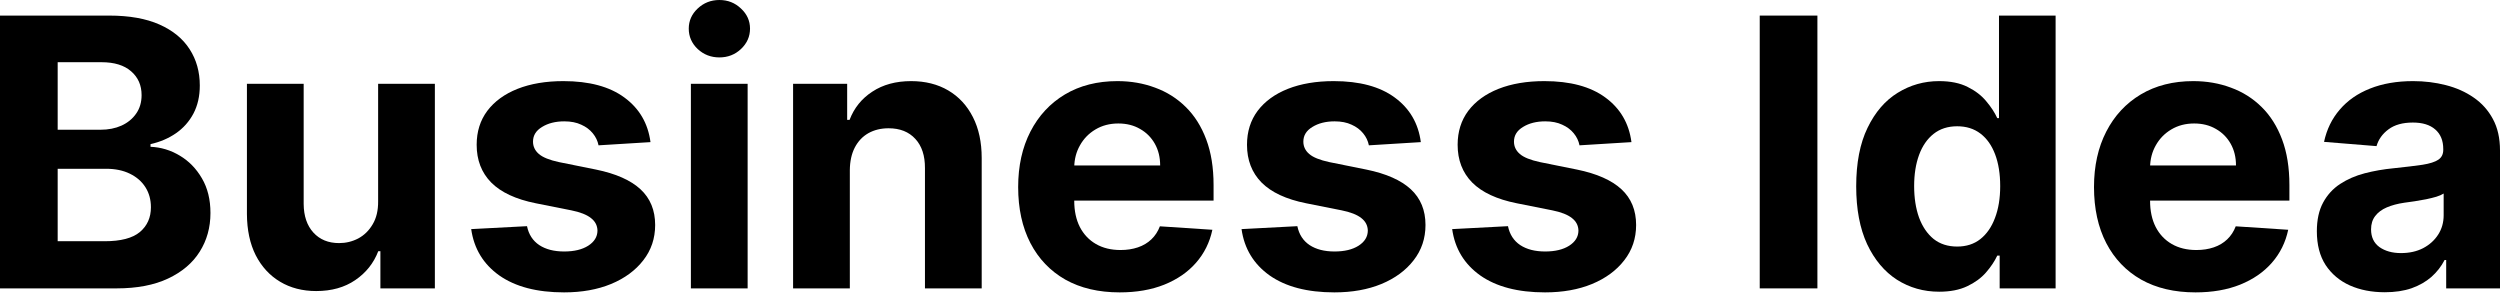 <svg width="400" height="47" viewBox="0 0 400 47" fill="none" xmlns="http://www.w3.org/2000/svg">
<path d="M381.565 46.759C379.476 46.759 377.615 46.397 375.981 45.672C374.347 44.934 373.054 43.847 372.102 42.411C371.164 40.962 370.696 39.158 370.696 36.998C370.696 35.18 371.029 33.652 371.697 32.416C372.365 31.18 373.274 30.185 374.425 29.432C375.576 28.679 376.883 28.111 378.347 27.727C379.824 27.344 381.373 27.074 382.993 26.918C384.897 26.719 386.431 26.534 387.596 26.363C388.761 26.179 389.607 25.909 390.132 25.553C390.658 25.198 390.921 24.673 390.921 23.976V23.849C390.921 22.499 390.495 21.454 389.642 20.716C388.804 19.977 387.61 19.607 386.062 19.607C384.428 19.607 383.128 19.97 382.162 20.694C381.195 21.405 380.556 22.3 380.243 23.38L371.846 22.698C372.273 20.709 373.111 18.989 374.361 17.54C375.612 16.077 377.224 14.954 379.199 14.173C381.188 13.377 383.49 12.979 386.104 12.979C387.923 12.979 389.664 13.192 391.326 13.619C393.002 14.045 394.487 14.706 395.78 15.601C397.087 16.496 398.117 17.647 398.87 19.053C399.623 20.446 400 22.115 400 24.062V46.141H391.39V41.602H391.134C390.608 42.625 389.905 43.527 389.024 44.308C388.143 45.076 387.085 45.679 385.849 46.12C384.613 46.546 383.185 46.759 381.565 46.759ZM384.165 40.493C385.501 40.493 386.68 40.231 387.703 39.705C388.726 39.165 389.529 38.44 390.111 37.531C390.694 36.622 390.985 35.592 390.985 34.441V30.967C390.701 31.151 390.31 31.322 389.813 31.478C389.33 31.62 388.783 31.755 388.172 31.883C387.561 31.997 386.95 32.103 386.339 32.203C385.728 32.288 385.174 32.366 384.676 32.437C383.611 32.594 382.68 32.842 381.885 33.183C381.089 33.524 380.471 33.986 380.03 34.569C379.59 35.137 379.37 35.847 379.37 36.7C379.37 37.936 379.817 38.881 380.712 39.534C381.622 40.174 382.773 40.493 384.165 40.493Z" fill="black"/>
<path d="M351.28 46.781C347.913 46.781 345.014 46.099 342.585 44.735C340.169 43.356 338.308 41.41 337.001 38.895C335.694 36.366 335.04 33.375 335.04 29.922C335.04 26.555 335.694 23.6 337.001 21.057C338.308 18.513 340.148 16.531 342.521 15.111C344.908 13.69 347.707 12.979 350.918 12.979C353.077 12.979 355.088 13.327 356.949 14.024C358.824 14.706 360.458 15.736 361.851 17.114C363.257 18.492 364.351 20.225 365.133 22.314C365.914 24.388 366.305 26.818 366.305 29.603V32.096H338.663V26.47H357.759C357.759 25.163 357.475 24.005 356.906 22.996C356.338 21.987 355.549 21.199 354.541 20.63C353.546 20.048 352.388 19.757 351.067 19.757C349.689 19.757 348.467 20.076 347.401 20.716C346.35 21.341 345.526 22.186 344.929 23.252C344.332 24.303 344.027 25.475 344.012 26.768V32.118C344.012 33.737 344.311 35.137 344.908 36.316C345.518 37.495 346.378 38.405 347.486 39.044C348.595 39.684 349.909 40.003 351.429 40.003C352.438 40.003 353.361 39.861 354.2 39.577C355.038 39.293 355.756 38.867 356.352 38.298C356.949 37.73 357.404 37.034 357.716 36.21L366.113 36.764C365.687 38.781 364.813 40.543 363.492 42.049C362.185 43.541 360.494 44.706 358.42 45.544C356.359 46.368 353.979 46.781 351.28 46.781Z" fill="black"/>
<path d="M310.27 46.674C307.783 46.674 305.531 46.035 303.514 44.756C301.51 43.463 299.919 41.566 298.74 39.066C297.575 36.551 296.992 33.468 296.992 29.816C296.992 26.065 297.596 22.947 298.804 20.46C300.011 17.959 301.617 16.091 303.62 14.855C305.638 13.605 307.847 12.979 310.248 12.979C312.081 12.979 313.609 13.292 314.831 13.917C316.067 14.528 317.061 15.295 317.814 16.219C318.582 17.128 319.164 18.023 319.562 18.904H319.839V2.494H328.897V46.141H319.946V40.898H319.562C319.136 41.808 318.532 42.71 317.75 43.605C316.983 44.486 315.981 45.218 314.745 45.8C313.523 46.383 312.032 46.674 310.27 46.674ZM313.147 39.449C314.61 39.449 315.846 39.051 316.855 38.256C317.878 37.446 318.66 36.316 319.2 34.867C319.754 33.418 320.031 31.72 320.031 29.773C320.031 27.827 319.761 26.136 319.221 24.701C318.681 23.266 317.9 22.158 316.877 21.377C315.854 20.595 314.61 20.204 313.147 20.204C311.655 20.204 310.398 20.609 309.375 21.419C308.352 22.229 307.577 23.351 307.052 24.786C306.526 26.221 306.263 27.884 306.263 29.773C306.263 31.677 306.526 33.361 307.052 34.825C307.592 36.274 308.366 37.41 309.375 38.234C310.398 39.044 311.655 39.449 313.147 39.449Z" fill="black"/>
<path d="M290.785 2.494V46.141H281.557V2.494H290.785Z" fill="black"/>
<path d="M261.033 22.74L252.721 23.252C252.579 22.541 252.274 21.902 251.805 21.334C251.336 20.751 250.718 20.289 249.951 19.948C249.198 19.593 248.295 19.416 247.244 19.416C245.837 19.416 244.651 19.714 243.685 20.311C242.719 20.893 242.236 21.675 242.236 22.655C242.236 23.436 242.548 24.097 243.173 24.637C243.799 25.177 244.871 25.61 246.392 25.937L252.316 27.131C255.499 27.784 257.872 28.836 259.435 30.285C260.998 31.734 261.779 33.638 261.779 35.996C261.779 38.142 261.147 40.025 259.882 41.644C258.632 43.264 256.913 44.529 254.725 45.438C252.551 46.333 250.043 46.781 247.201 46.781C242.868 46.781 239.415 45.878 236.844 44.074C234.286 42.255 232.787 39.783 232.347 36.657L241.277 36.188C241.547 37.51 242.2 38.519 243.237 39.215C244.274 39.897 245.603 40.238 247.223 40.238C248.814 40.238 250.093 39.932 251.059 39.321C252.039 38.696 252.537 37.893 252.551 36.913C252.537 36.089 252.188 35.414 251.506 34.888C250.824 34.348 249.773 33.936 248.352 33.652L242.683 32.523C239.486 31.883 237.106 30.775 235.544 29.198C233.995 27.621 233.221 25.61 233.221 23.166C233.221 21.064 233.789 19.252 234.925 17.732C236.076 16.212 237.689 15.039 239.763 14.215C241.852 13.391 244.296 12.979 247.095 12.979C251.229 12.979 254.483 13.853 256.856 15.601C259.243 17.348 260.635 19.728 261.033 22.74Z" fill="black"/>
<path d="M227.333 22.74L219.021 23.252C218.879 22.541 218.574 21.902 218.105 21.334C217.636 20.751 217.018 20.289 216.251 19.948C215.498 19.593 214.595 19.416 213.544 19.416C212.137 19.416 210.951 19.714 209.985 20.311C209.019 20.893 208.536 21.675 208.536 22.655C208.536 23.436 208.848 24.097 209.473 24.637C210.098 25.177 211.171 25.61 212.691 25.937L218.616 27.131C221.799 27.784 224.172 28.836 225.735 30.285C227.297 31.734 228.079 33.638 228.079 35.996C228.079 38.142 227.447 40.025 226.182 41.644C224.932 43.264 223.213 44.529 221.025 45.438C218.851 46.333 216.343 46.781 213.501 46.781C209.168 46.781 205.715 45.878 203.144 44.074C200.586 42.255 199.087 39.783 198.647 36.657L207.576 36.188C207.846 37.51 208.5 38.519 209.537 39.215C210.574 39.897 211.903 40.238 213.523 40.238C215.114 40.238 216.393 39.932 217.359 39.321C218.339 38.696 218.836 37.893 218.851 36.913C218.836 36.089 218.488 35.414 217.806 34.888C217.124 34.348 216.073 33.936 214.652 33.652L208.983 32.523C205.786 31.883 203.406 30.775 201.843 29.198C200.295 27.621 199.52 25.61 199.52 23.166C199.52 21.064 200.089 19.252 201.225 17.732C202.376 16.212 203.989 15.039 206.063 14.215C208.152 13.391 210.596 12.979 213.395 12.979C217.529 12.979 220.783 13.853 223.156 15.601C225.543 17.348 226.935 19.728 227.333 22.74Z" fill="black"/>
<path d="M179.146 46.781C175.779 46.781 172.88 46.099 170.45 44.735C168.035 43.356 166.174 41.41 164.867 38.895C163.559 36.366 162.906 33.375 162.906 29.922C162.906 26.555 163.559 23.6 164.867 21.057C166.174 18.513 168.014 16.531 170.387 15.111C172.773 13.69 175.572 12.979 178.784 12.979C180.943 12.979 182.954 13.327 184.815 14.024C186.69 14.706 188.324 15.736 189.717 17.114C191.123 18.492 192.217 20.225 192.999 22.314C193.78 24.388 194.171 26.818 194.171 29.603V32.096H166.529V26.47H185.625C185.625 25.163 185.341 24.005 184.772 22.996C184.204 21.987 183.415 21.199 182.407 20.63C181.412 20.048 180.254 19.757 178.933 19.757C177.555 19.757 176.333 20.076 175.267 20.716C174.216 21.341 173.392 22.186 172.795 23.252C172.198 24.303 171.893 25.475 171.878 26.768V32.118C171.878 33.737 172.177 35.137 172.773 36.316C173.384 37.495 174.244 38.405 175.352 39.044C176.461 39.684 177.775 40.003 179.295 40.003C180.304 40.003 181.227 39.861 182.066 39.577C182.904 39.293 183.621 38.867 184.218 38.298C184.815 37.73 185.27 37.034 185.582 36.21L193.979 36.764C193.553 38.781 192.679 40.543 191.358 42.049C190.051 43.541 188.36 44.706 186.285 45.544C184.225 46.368 181.845 46.781 179.146 46.781Z" fill="black"/>
<path d="M135.973 27.216V46.141H126.894V13.405H135.546V19.181H135.93C136.655 17.277 137.869 15.771 139.574 14.663C141.279 13.54 143.347 12.979 145.776 12.979C148.05 12.979 150.032 13.476 151.722 14.471C153.413 15.466 154.727 16.887 155.665 18.734C156.603 20.566 157.072 22.755 157.072 25.298V46.141H147.993V26.918C148.007 24.914 147.495 23.351 146.458 22.229C145.421 21.092 143.993 20.524 142.174 20.524C140.953 20.524 139.873 20.787 138.935 21.312C138.011 21.838 137.287 22.605 136.761 23.614C136.25 24.609 135.987 25.809 135.973 27.216Z" fill="black"/>
<path d="M110.542 46.141V13.405H119.621V46.141H110.542ZM115.102 9.186C113.753 9.186 112.595 8.738 111.629 7.843C110.677 6.934 110.201 5.847 110.201 4.582C110.201 3.332 110.677 2.259 111.629 1.364C112.595 0.455 113.753 0 115.102 0C116.452 0 117.603 0.455 118.555 1.364C119.521 2.259 120.004 3.332 120.004 4.582C120.004 5.847 119.521 6.934 118.555 7.843C117.603 8.738 116.452 9.186 115.102 9.186Z" fill="black"/>
<path d="M104.079 22.74L95.767 23.252C95.625 22.541 95.319 21.902 94.85 21.334C94.382 20.751 93.763 20.289 92.996 19.948C92.243 19.593 91.341 19.416 90.29 19.416C88.883 19.416 87.697 19.714 86.73 20.311C85.764 20.893 85.281 21.675 85.281 22.655C85.281 23.436 85.594 24.097 86.219 24.637C86.844 25.177 87.917 25.61 89.437 25.937L95.362 27.131C98.544 27.784 100.917 28.836 102.48 30.285C104.043 31.734 104.825 33.638 104.825 35.996C104.825 38.142 104.192 40.025 102.928 41.644C101.677 43.264 99.958 44.529 97.77 45.438C95.596 46.333 93.089 46.781 90.247 46.781C85.913 46.781 82.461 45.878 79.889 44.074C77.332 42.255 75.833 39.783 75.392 36.657L84.322 36.188C84.592 37.51 85.246 38.519 86.283 39.215C87.32 39.897 88.648 40.238 90.268 40.238C91.86 40.238 93.138 39.932 94.105 39.321C95.085 38.696 95.582 37.893 95.596 36.913C95.582 36.089 95.234 35.414 94.552 34.888C93.87 34.348 92.819 33.936 91.398 33.652L85.729 32.523C82.532 31.883 80.152 30.775 78.589 29.198C77.04 27.621 76.266 25.61 76.266 23.166C76.266 21.064 76.834 19.252 77.971 17.732C79.122 16.212 80.735 15.039 82.809 14.215C84.898 13.391 87.341 12.979 90.14 12.979C94.275 12.979 97.529 13.853 99.901 15.601C102.288 17.348 103.681 19.728 104.079 22.74Z" fill="black"/>
<path d="M60.5 32.203V13.406H69.579V46.141H60.863V40.195H60.522C59.783 42.113 58.554 43.655 56.835 44.82C55.13 45.985 53.048 46.568 50.59 46.568C48.402 46.568 46.477 46.07 44.815 45.076C43.152 44.081 41.852 42.667 40.914 40.835C39.991 39.002 39.522 36.806 39.508 34.249V13.406H48.587V32.629C48.601 34.562 49.12 36.089 50.143 37.212C51.166 38.334 52.537 38.895 54.256 38.895C55.35 38.895 56.373 38.647 57.325 38.149C58.277 37.638 59.044 36.885 59.627 35.89C60.223 34.895 60.515 33.666 60.5 32.203Z" fill="black"/>
<path d="M0 46.141V2.494H17.476C20.687 2.494 23.365 2.97 25.511 3.922C27.656 4.874 29.269 6.195 30.349 7.886C31.428 9.562 31.968 11.495 31.968 13.683C31.968 15.388 31.628 16.887 30.945 18.18C30.264 19.458 29.326 20.51 28.132 21.334C26.953 22.144 25.603 22.719 24.083 23.06V23.486C25.745 23.557 27.301 24.026 28.75 24.893C30.214 25.76 31.4 26.974 32.309 28.537C33.219 30.086 33.673 31.933 33.673 34.079C33.673 36.395 33.098 38.462 31.947 40.281C30.811 42.085 29.127 43.513 26.896 44.564C24.665 45.616 21.916 46.141 18.648 46.141H0ZM9.228 38.597H16.752C19.323 38.597 21.199 38.107 22.378 37.126C23.557 36.132 24.147 34.81 24.147 33.162C24.147 31.954 23.856 30.889 23.273 29.965C22.691 29.042 21.859 28.317 20.779 27.791C19.714 27.266 18.442 27.003 16.965 27.003H9.228V38.597ZM9.228 20.758H16.07C17.334 20.758 18.456 20.538 19.437 20.098C20.431 19.643 21.213 19.004 21.781 18.18C22.364 17.356 22.655 16.368 22.655 15.217C22.655 13.64 22.094 12.368 20.971 11.402C19.863 10.436 18.286 9.953 16.24 9.953H9.228V20.758Z" fill="black"/>
</svg>
